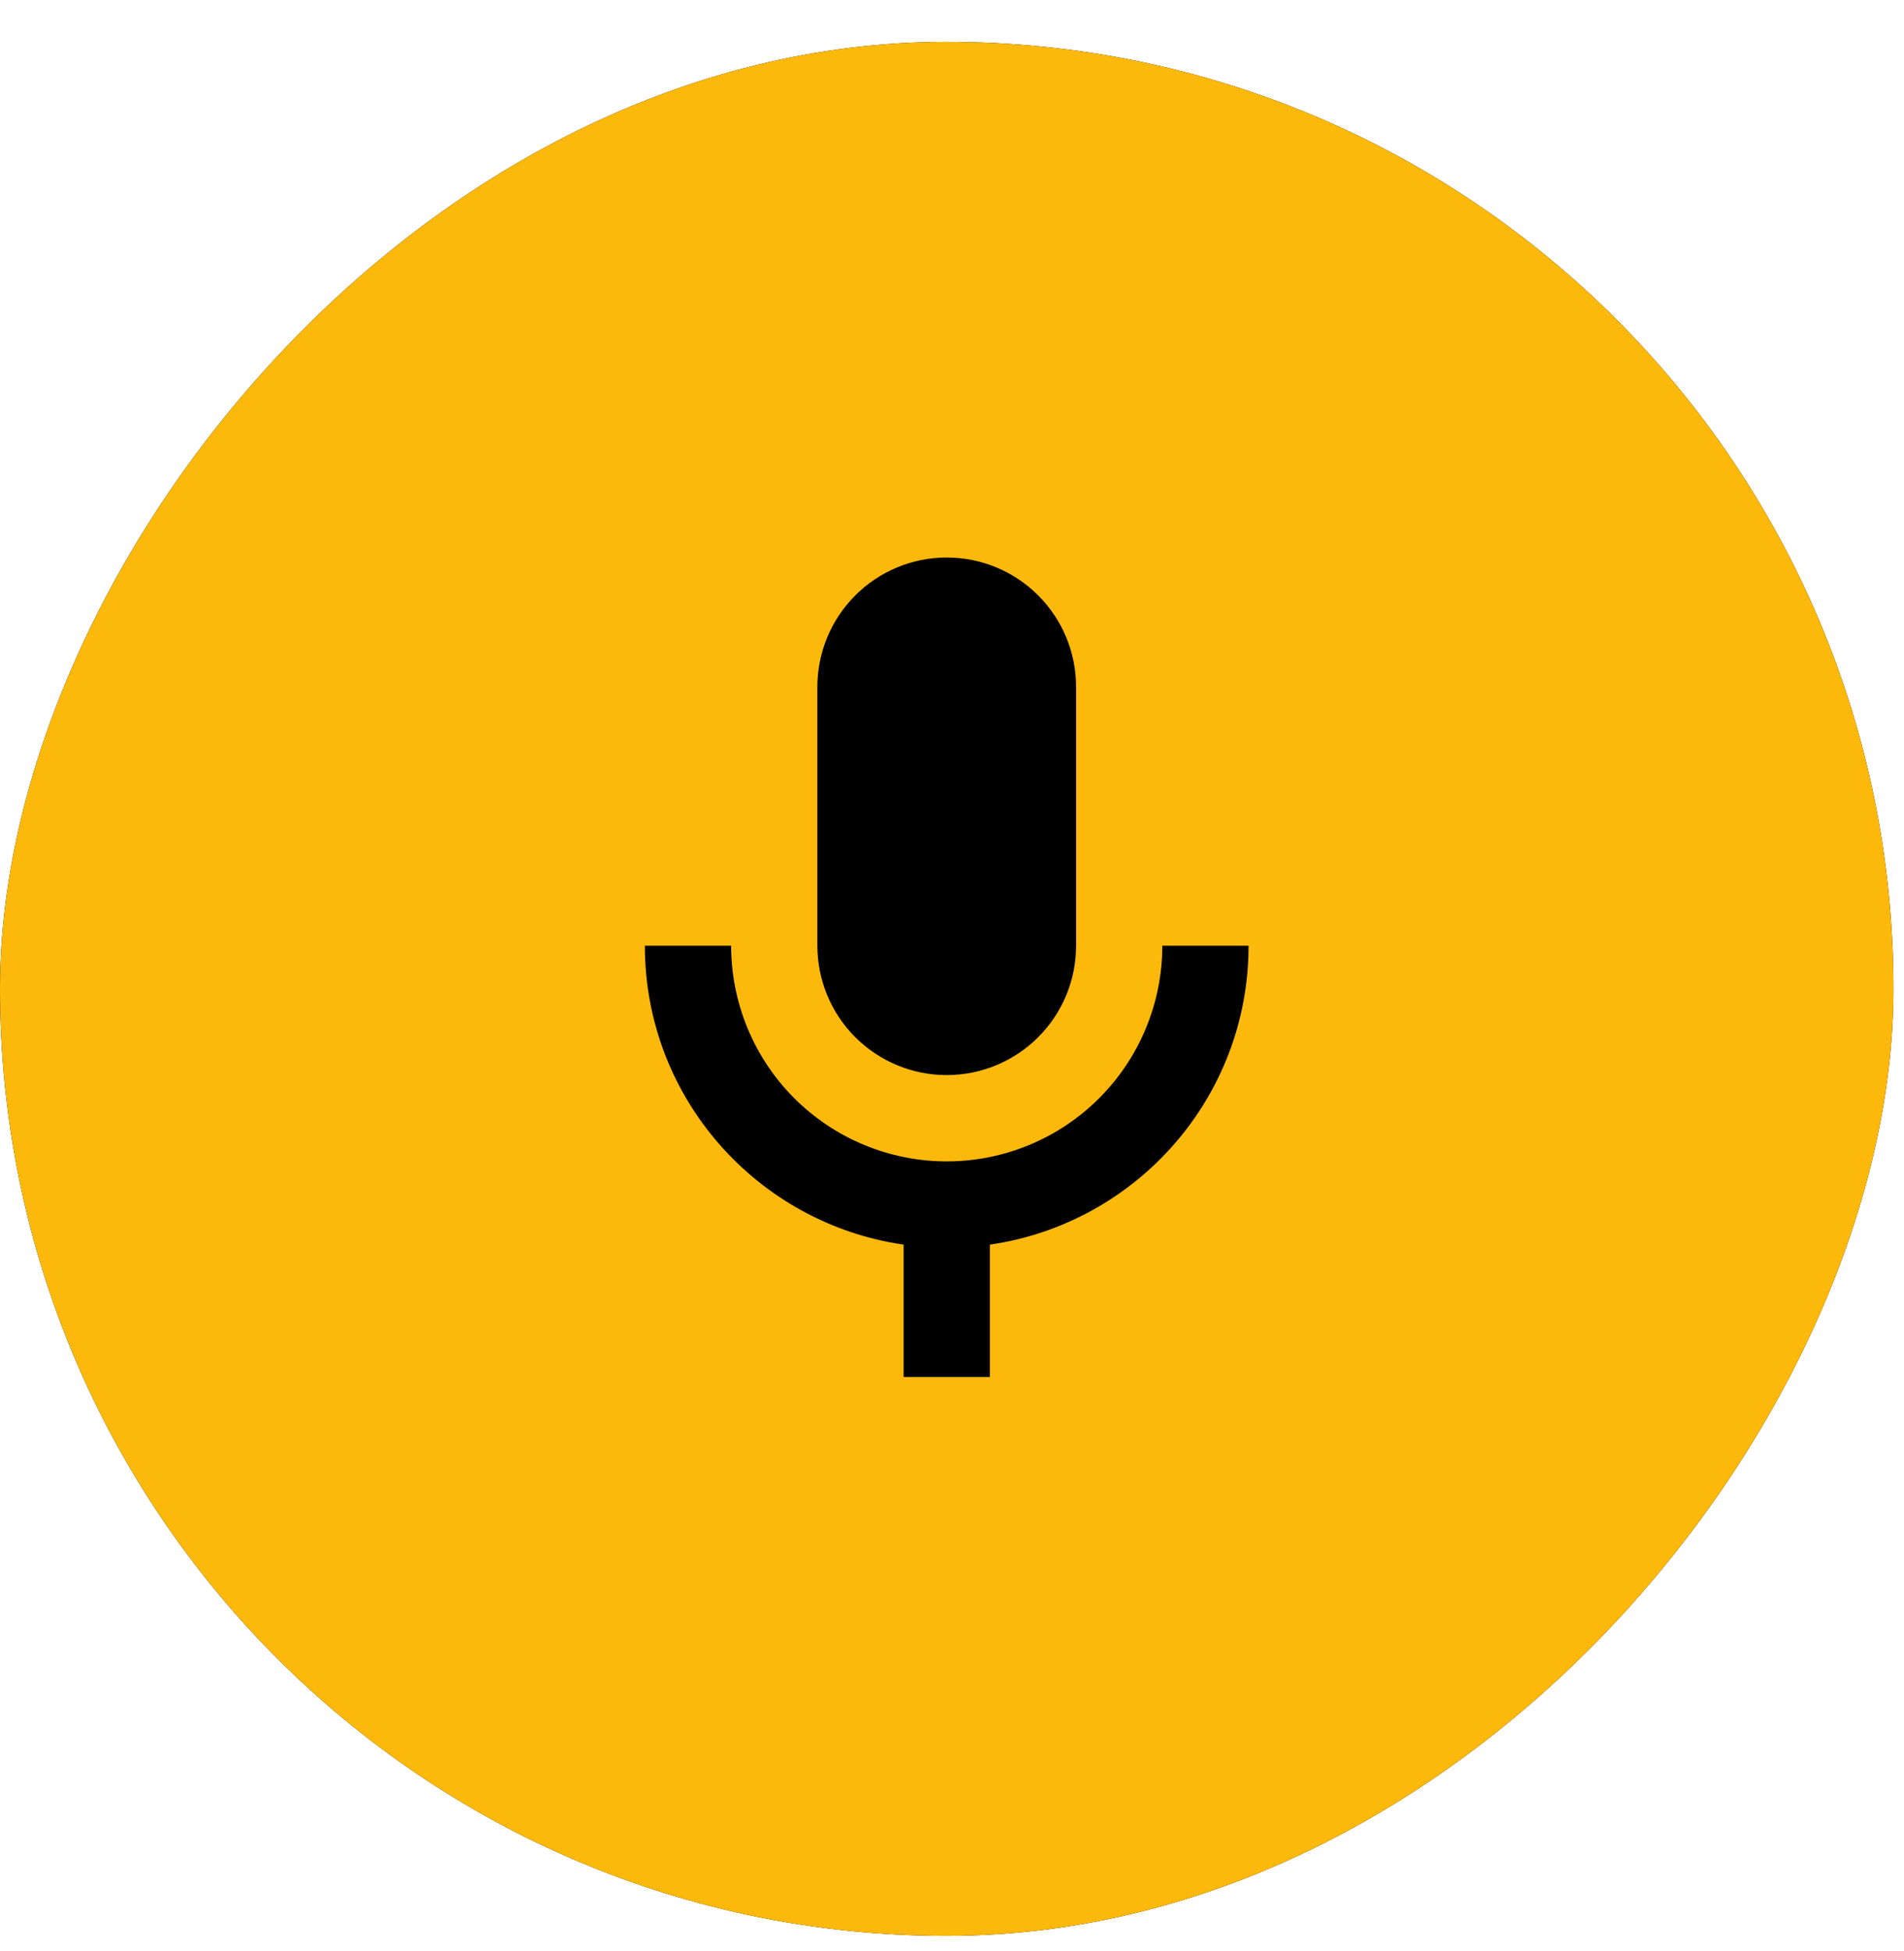 <svg xmlns="http://www.w3.org/2000/svg" width="41" height="42" viewBox="0 0 41 42" fill="none">
<rect width="40.773" height="40.773" rx="20.386" transform="matrix(-1 0 0 1 40.773 0.901)" fill="#000000"/>
<rect width="40.773" height="40.773" rx="20.386" transform="matrix(-1 0 0 1 40.773 0.901)" fill="url(#paint1_linear_487_89)"/>
<path d="M20.386 12.002C21.125 12.002 21.834 12.295 22.356 12.818C22.879 13.34 23.172 14.049 23.172 14.787V20.359C23.172 21.098 22.879 21.806 22.356 22.328C21.834 22.851 21.125 23.144 20.386 23.144C19.648 23.144 18.939 22.851 18.417 22.328C17.894 21.806 17.601 21.098 17.601 20.359V14.787C17.601 14.049 17.894 13.34 18.417 12.818C18.939 12.295 19.648 12.002 20.386 12.002ZM26.886 20.359C26.886 23.637 24.463 26.339 21.315 26.794V29.644H19.458V26.794C16.31 26.339 13.886 23.637 13.886 20.359H15.744C15.744 21.59 16.233 22.771 17.103 23.642C17.974 24.512 19.155 25.002 20.386 25.002C21.618 25.002 22.799 24.512 23.669 23.642C24.54 22.771 25.029 21.59 25.029 20.359H26.886Z" fill="#000000"/>
<defs fill="#fdb90b">
<linearGradient id="paint0_linear_487_89" x1="20.386" y1="0" x2="20.386" y2="40.773" gradientUnits="userSpaceOnUse" fill="#fdb90b">
<stop stop-color="#fdb90b" fill="#fdb90b"/>
<stop offset="1" stop-color="#fdb90b" fill="#fdb90b"/>
</linearGradient>
<linearGradient id="paint1_linear_487_89" x1="-10.632" y1="35.636" x2="12.502" y2="-12.206" gradientUnits="userSpaceOnUse" fill="#fdb90b">
<stop stop-color="#fdb90b" fill="#fdb90b"/>
<stop offset="0.18" stop-color="#fdb90b" fill="#fdb90b"/>
<stop offset="0.36" stop-color="#fdb90b" fill="#fdb90b"/>
<stop offset="0.53" stop-color="#fdb90b" fill="#fdb90b"/>
<stop offset="0.7" stop-color="#fdb90b" fill="#fdb90b"/>
<stop offset="0.86" stop-color="#fdb90b" fill="#fdb90b"/>
<stop offset="1" stop-color="#fdb90b" fill="#fdb90b"/>
</linearGradient>
</defs>
</svg>